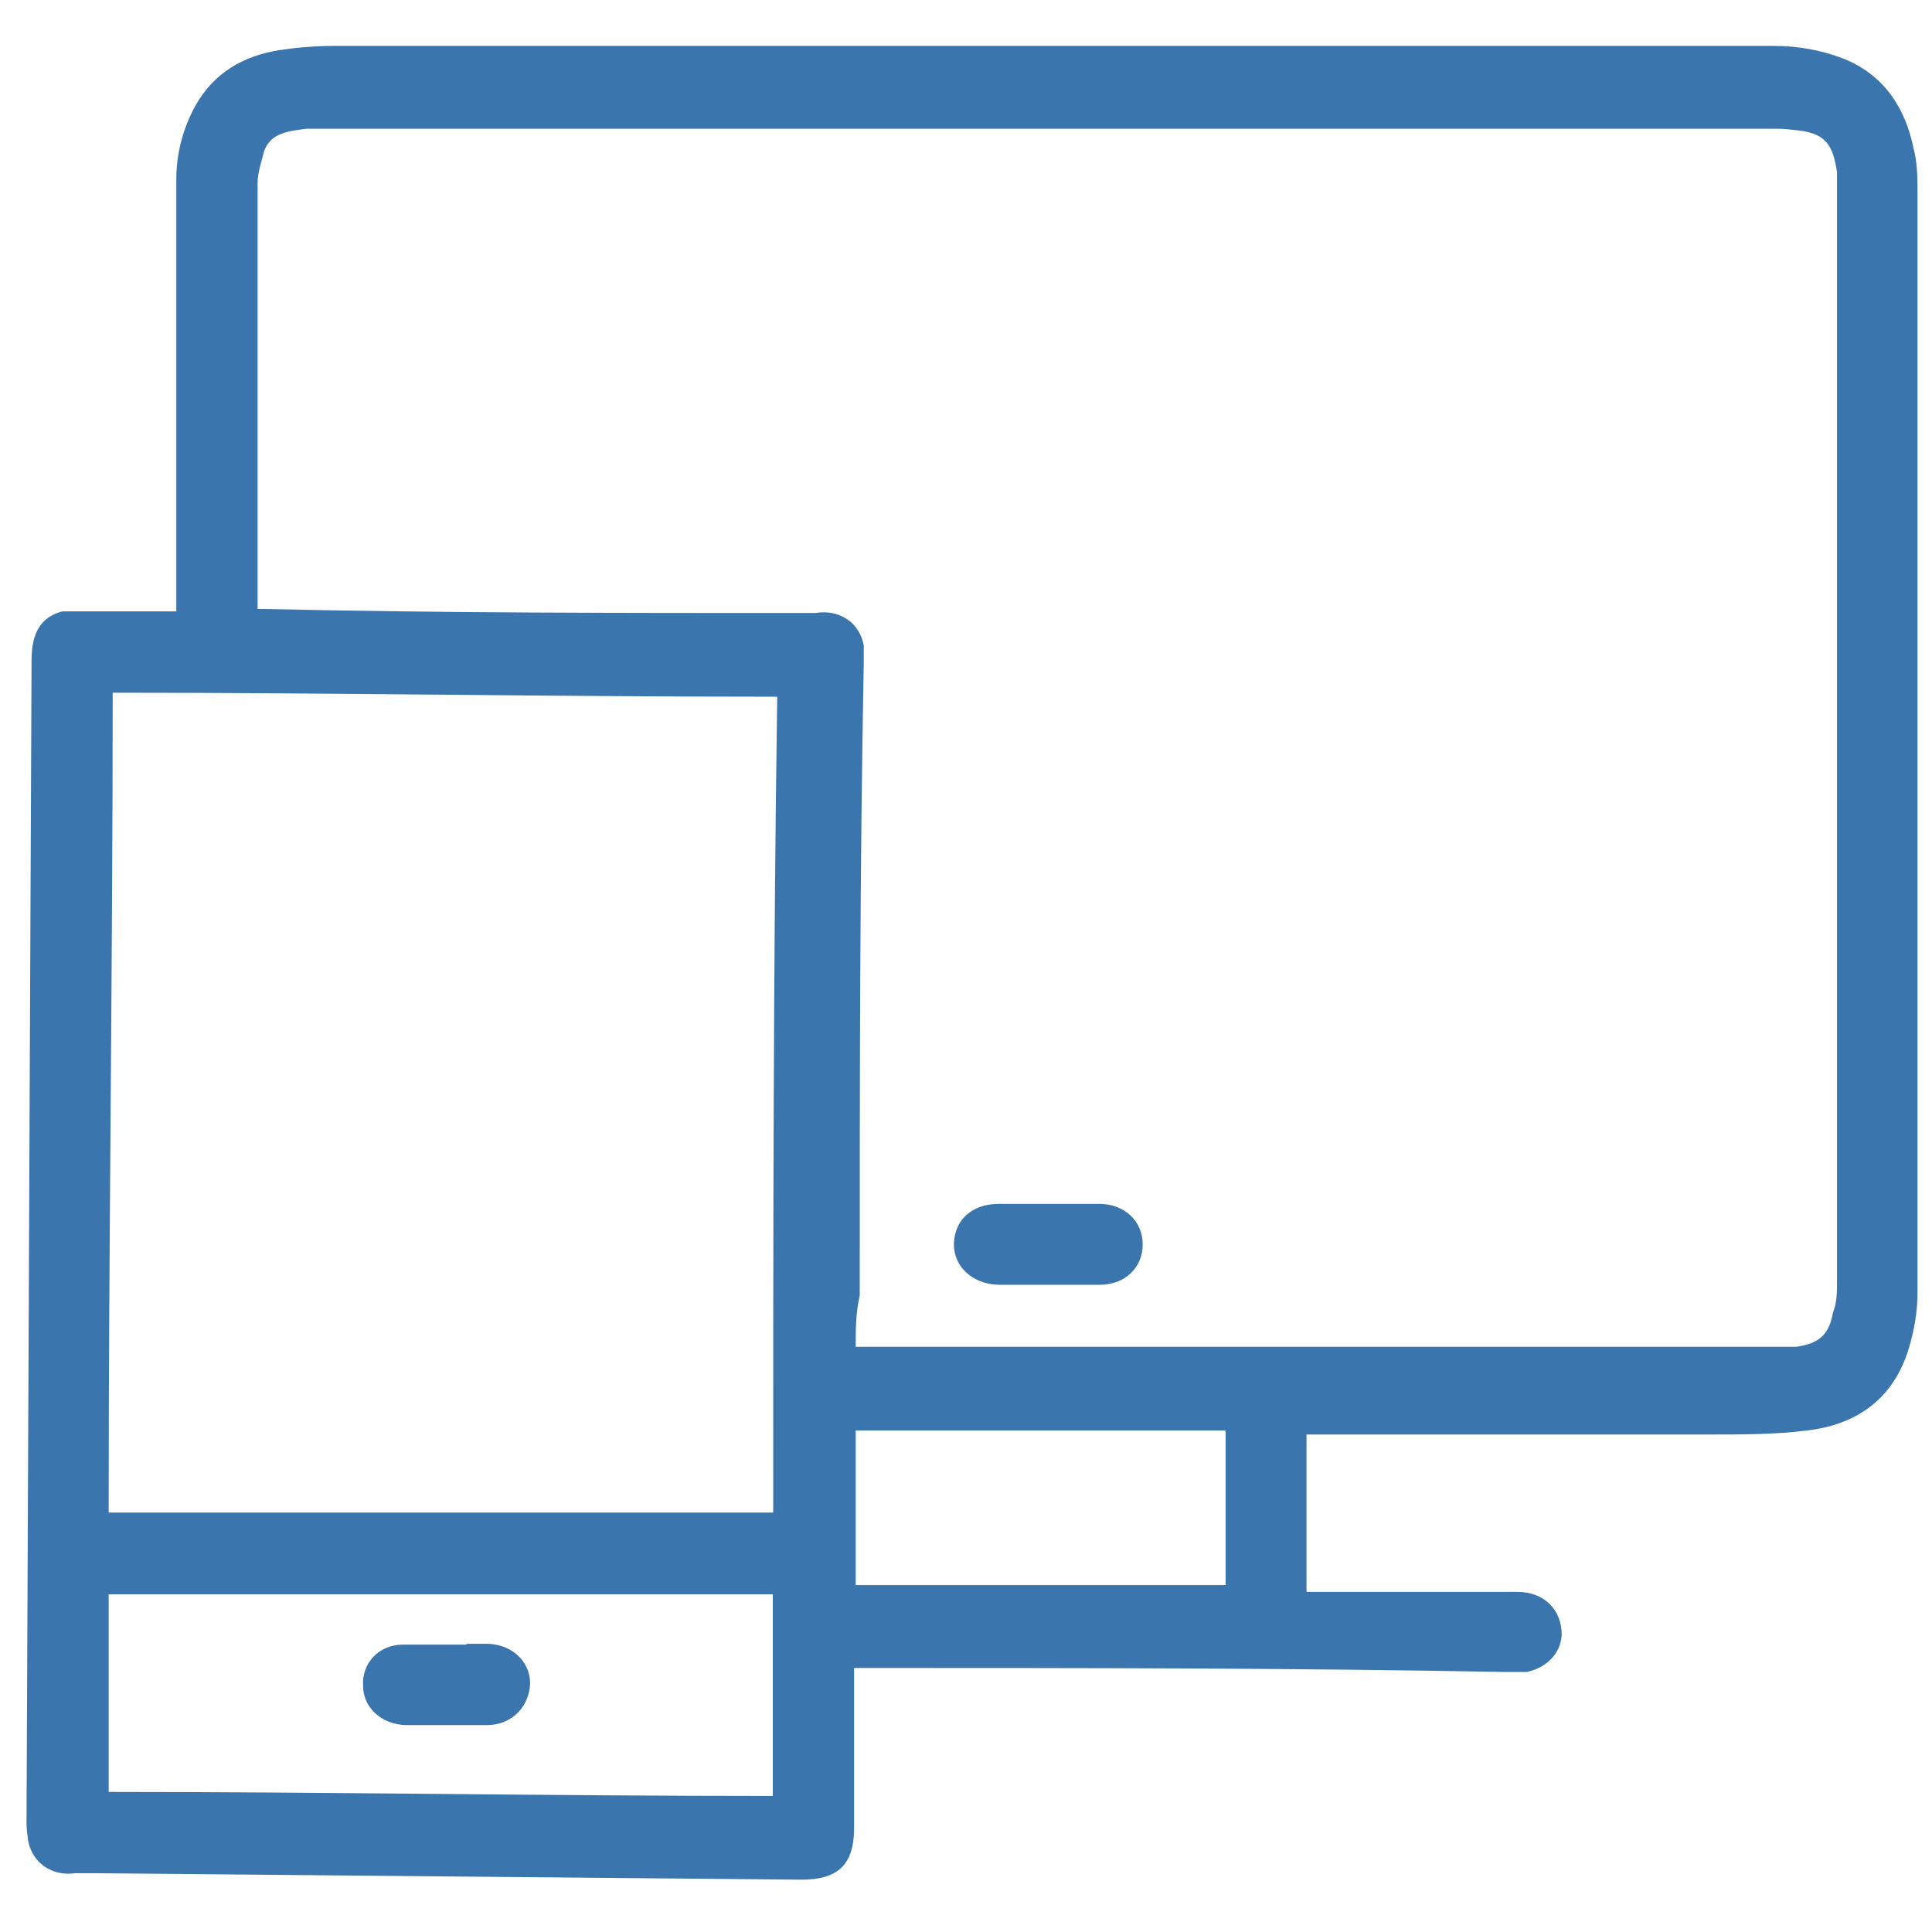 <svg width="48" height="48" viewBox="0 0 48 48" fill="none" xmlns="http://www.w3.org/2000/svg">
  <path
     id="path4"
     d="m 8.27,1.141 c -0.44,0 -0.9,0.04 -1.33,0.104 C 6.04,1.391 5.32,1.806 4.86,2.617 4.55,3.178 4.38,3.802 4.38,4.467 V 14.94 15.19 H 2.11 c -0.18,0 -0.37,0 -0.56,0 -0.52,0.13 -0.766,0.52 -0.766,1.21 -0.042,9.64 -0.083,19.27 -0.125,28.89 0,0.15 0.02,0.29 0.04,0.44 0.104,0.56 0.601,0.89 1.161,0.81 0.19,0 0.4,0 0.59,0 l 17.46,0.16 c 0.91,0 1.31,-0.37 1.31,-1.29 0,-1.12 0,-2.24 0,-3.37 v -0.6 h 0.23 c 5.32,0 10.62,0 15.94,0.1 0.17,0 0.35,0 0.54,0 0.48,-0.1 0.85,-0.45 0.87,-0.93 0,-0.61 -0.43,-1.06 -1.1,-1.06 -1.66,0 -3.3,0 -4.94,0 h -0.3 v -3.91 c 0.1,0 0.13,0 0.19,0 h 9.85 c 0.79,0 1.61,0 2.4,-0.1 1.26,-0.15 2.16,-0.81 2.53,-2.06 0.13,-0.44 0.21,-0.9 0.21,-1.35 V 4.82 c 0,-0.395 0,-0.769 -0.1,-1.143 C 47.33,2.659 46.79,1.848 45.79,1.453 45.25,1.245 44.67,1.141 44.08,1.141 Z M 7.6,3.199 h 0.29 36.28 c 0.16,0 0.33,0.02 0.5,0.04 0.7,0.08 0.87,0.374 0.97,1.039 0,0.27 0,0.54 0,0.811 0,8.911 0,17.831 0,26.751 0,0.25 0,0.52 -0.1,0.77 -0.1,0.56 -0.35,0.77 -0.91,0.85 -0.19,0 -0.38,0 -0.57,0 H 21.49 21.26 c 0,-0.43 0,-0.85 0.1,-1.27 0,-5.23 0,-10.49 0.1,-15.73 0,-0.15 0,-0.27 0,-0.42 -0.1,-0.58 -0.62,-0.91 -1.2,-0.81 -0.13,0 -0.23,0 -0.36,0 -4.52,0 -8.93,0 -13.34,-0.1 H 6.4 V 14.9 c 0,-3.45 0,-6.899 0,-10.35 C 6.4,4.28 6.5,4.01 6.56,3.76 6.73,3.282 7.19,3.261 7.6,3.199 Z M 2.78,17.21 c 5.51,0 11,0.1 16.53,0.1 -0.1,6.78 -0.1,13.53 -0.1,20.27 H 2.7 C 2.7,30.76 2.8,24 2.8,17.21 Z m 22.03,12.7 c -0.56,0 -0.97,0.29 -1.08,0.76 -0.16,0.67 0.34,1.23 1.08,1.25 h 2.52 c 0.62,0 1.06,-0.43 1.06,-1 0,-0.58 -0.44,-0.99 -1.04,-1.01 H 26.1 Z m -3.55,5.63 h 9.19 v 3.84 H 21.26 Z M 2.7,39.61 h 16.5 v 5.01 c -5.51,0 -11,-0.1 -16.5,-0.1 z m 8.89,1.25 c -0.53,0 -1.05,0 -1.58,0 -0.6,0 -1.02,0.46 -0.99,1.02 0,0.54 0.45,0.96 1.06,0.98 h 0.99 0.5 0.52 c 0.5,0 0.88,-0.29 1.02,-0.71 0.23,-0.64 -0.23,-1.29 -1,-1.31 -0.17,0 -0.35,0 -0.52,0 z"
     style="fill:#3b75ad;" />
</svg>
